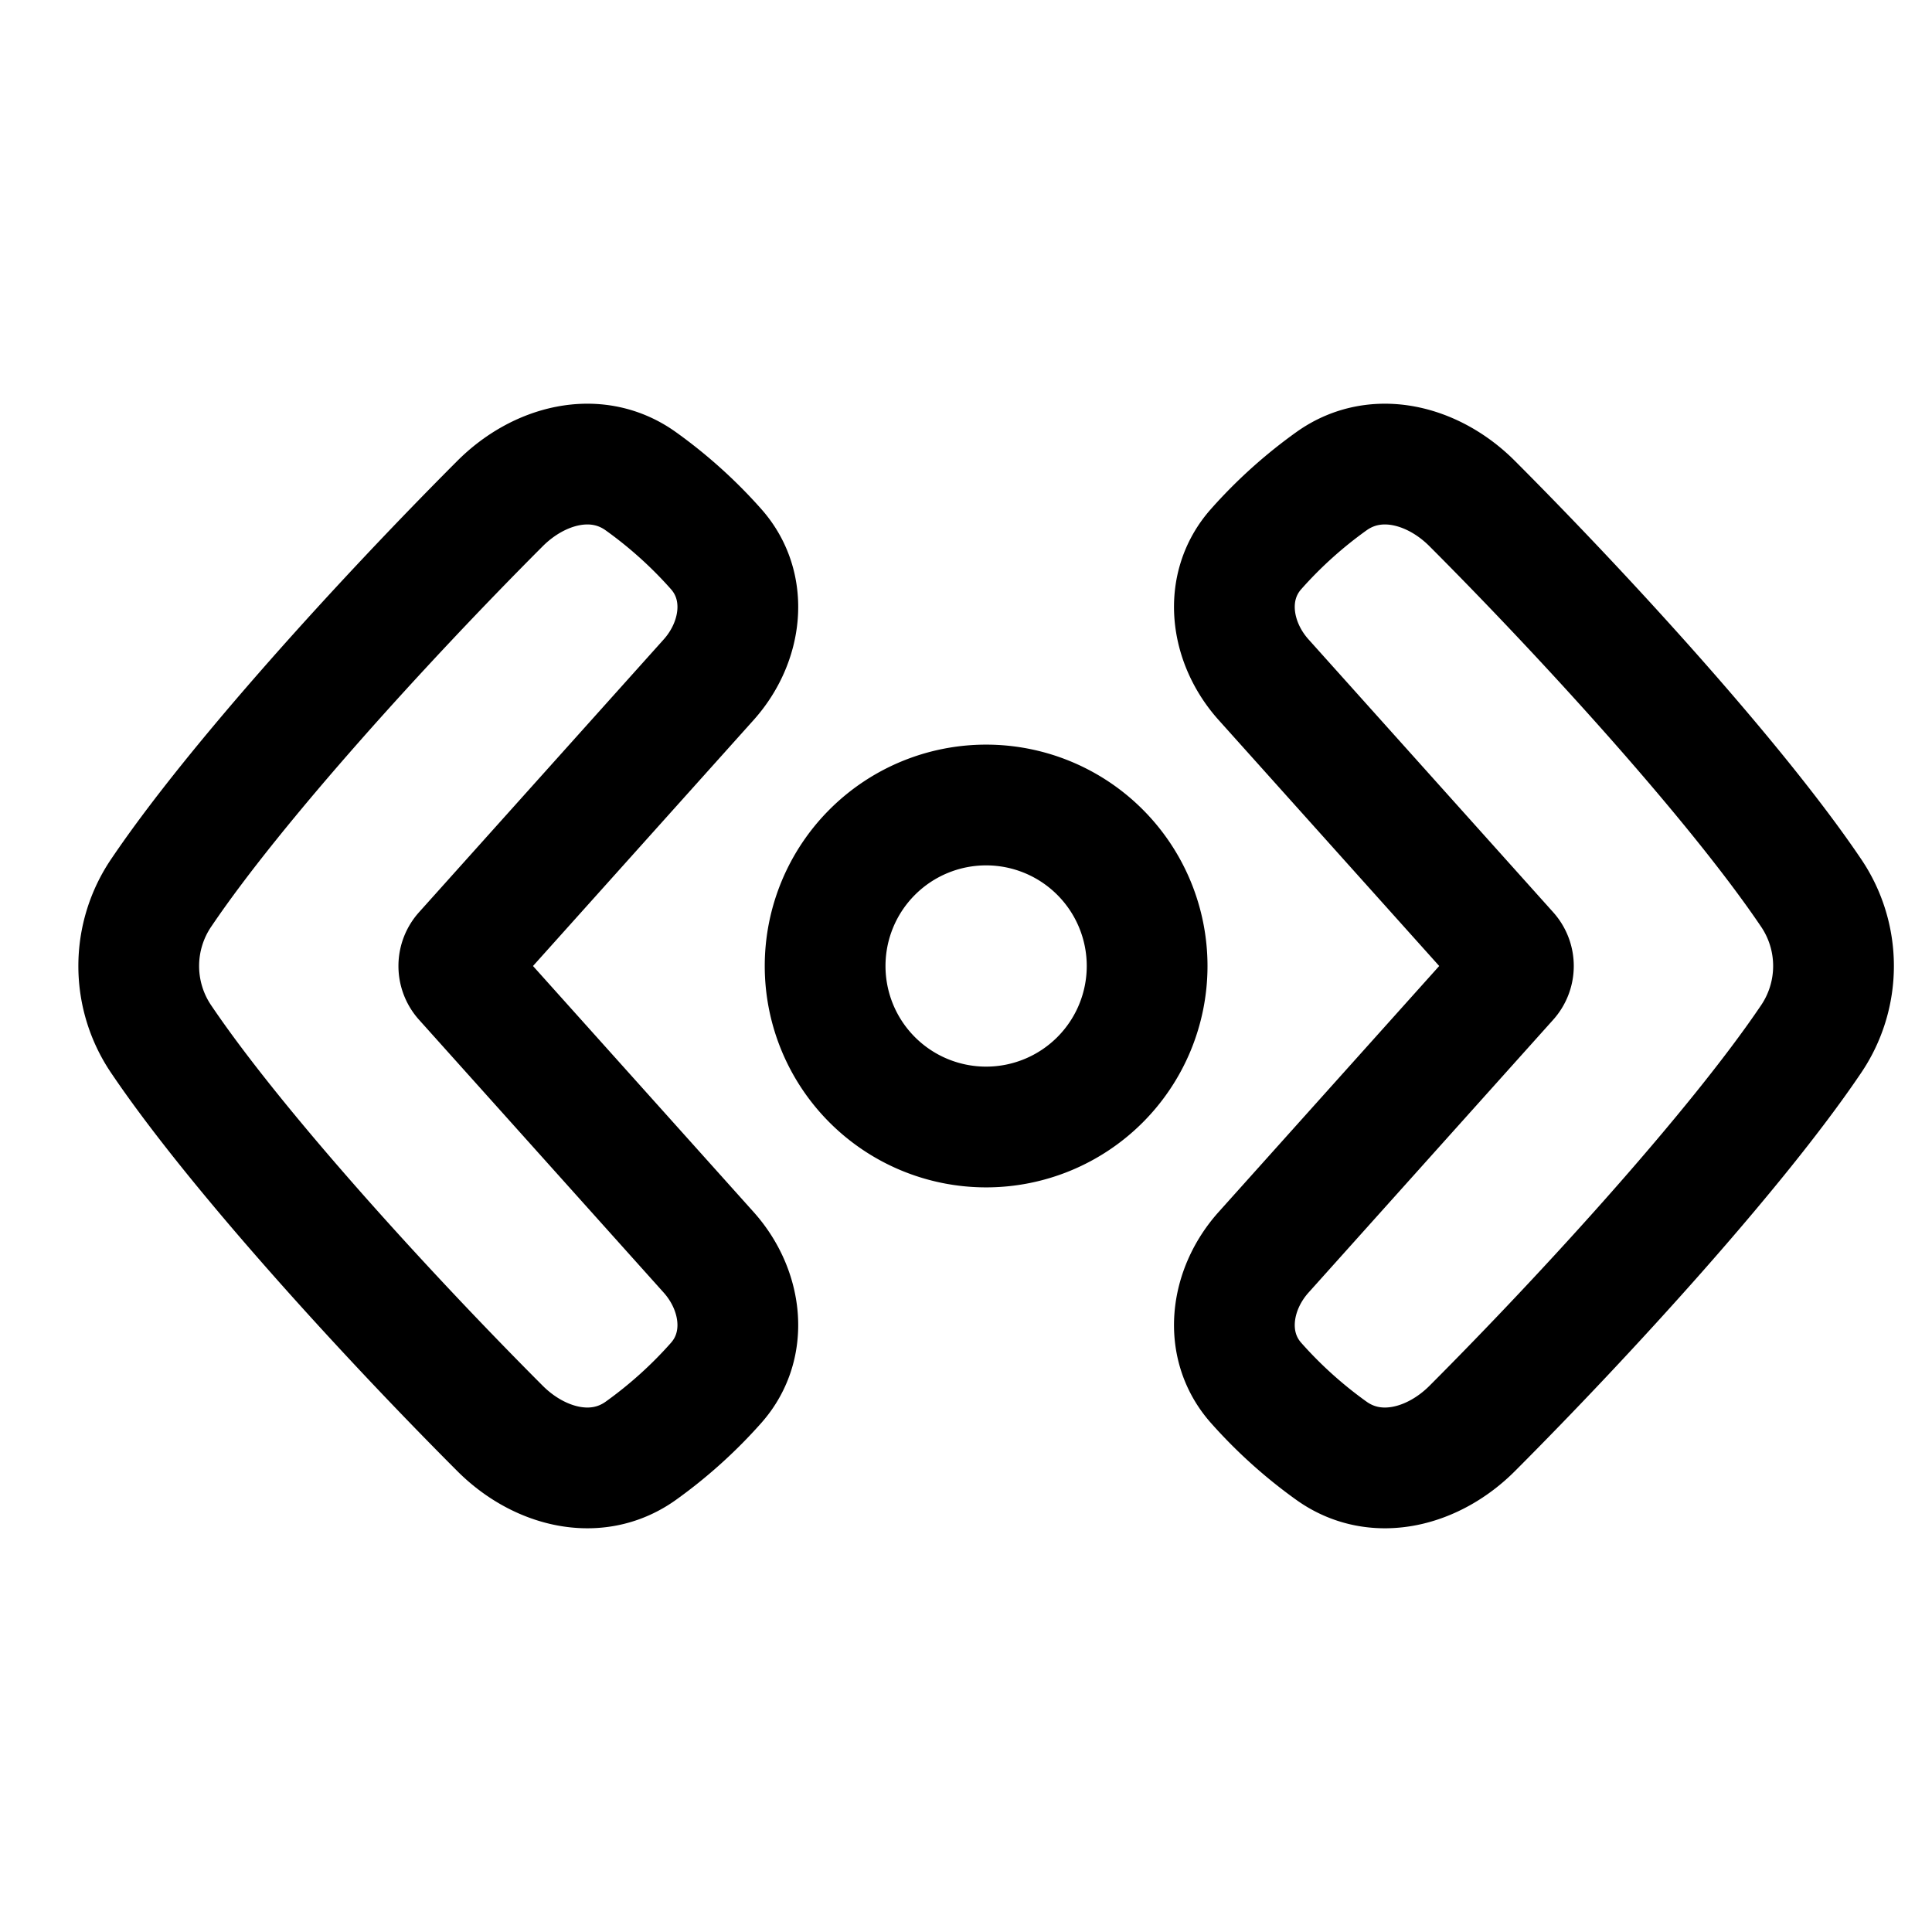 <svg xmlns="http://www.w3.org/2000/svg" fill="none" viewBox="0 0 48 48" id="Horizonal-Scroll--Streamline-Plump">
  <desc>
    Horizonal Scroll Streamline Icon: https://streamlinehq.com
  </desc>
  <g id="horizonal-scroll--move-scroll-horizonal">
    <path id="Vector 134 (Stroke)" fill-rule="evenodd" stroke="#000000" stroke-linecap="round" stroke-linejoin="round" d="M11.527 24.334a0.5 0.5 0 0 1 0 -0.668l6.079 -6.778c0.837 -0.934 1.017 -2.313 0.182 -3.25a11.225 11.225 0 0 0 -1.885 -1.694c-1.104 -0.776 -2.525 -0.389 -3.479 0.566 -2.897 2.901 -6.579 6.952 -8.403 9.649a3.24 3.24 0 0 0 0 3.683c1.824 2.696 5.506 6.747 8.403 9.648 0.954 0.955 2.375 1.342 3.48 0.566a11.224 11.224 0 0 0 1.884 -1.694c0.835 -0.937 0.655 -2.316 -0.183 -3.25l-6.078 -6.778Z" clip-rule="evenodd" stroke-width="3"></path>
    <path id="Ellipse 19" stroke="#000000" stroke-linecap="round" stroke-linejoin="round" d="M24.5 20a4 4 0 1 1 0 8 4 4 0 0 1 0 -8Z" stroke-width="3"></path>
    <path id="Vector 134 (Stroke)_2" fill-rule="evenodd" stroke="#000000" stroke-linecap="round" stroke-linejoin="round" d="M37.472 23.666a0.5 0.5 0 0 1 0 0.668l-6.078 6.778c-0.838 0.934 -1.018 2.313 -0.183 3.25a11.22 11.22 0 0 0 1.885 1.694c1.105 0.776 2.526 0.389 3.48 -0.566 2.896 -2.901 6.578 -6.952 8.403 -9.649a3.24 3.24 0 0 0 0 -3.683c-1.825 -2.696 -5.507 -6.747 -8.404 -9.648 -0.953 -0.955 -2.374 -1.342 -3.479 -0.566a11.22 11.22 0 0 0 -1.885 1.694c-0.835 0.937 -0.655 2.316 0.183 3.25l6.078 6.778Z" clip-rule="evenodd" stroke-width="3"></path>
  </g>
</svg>
